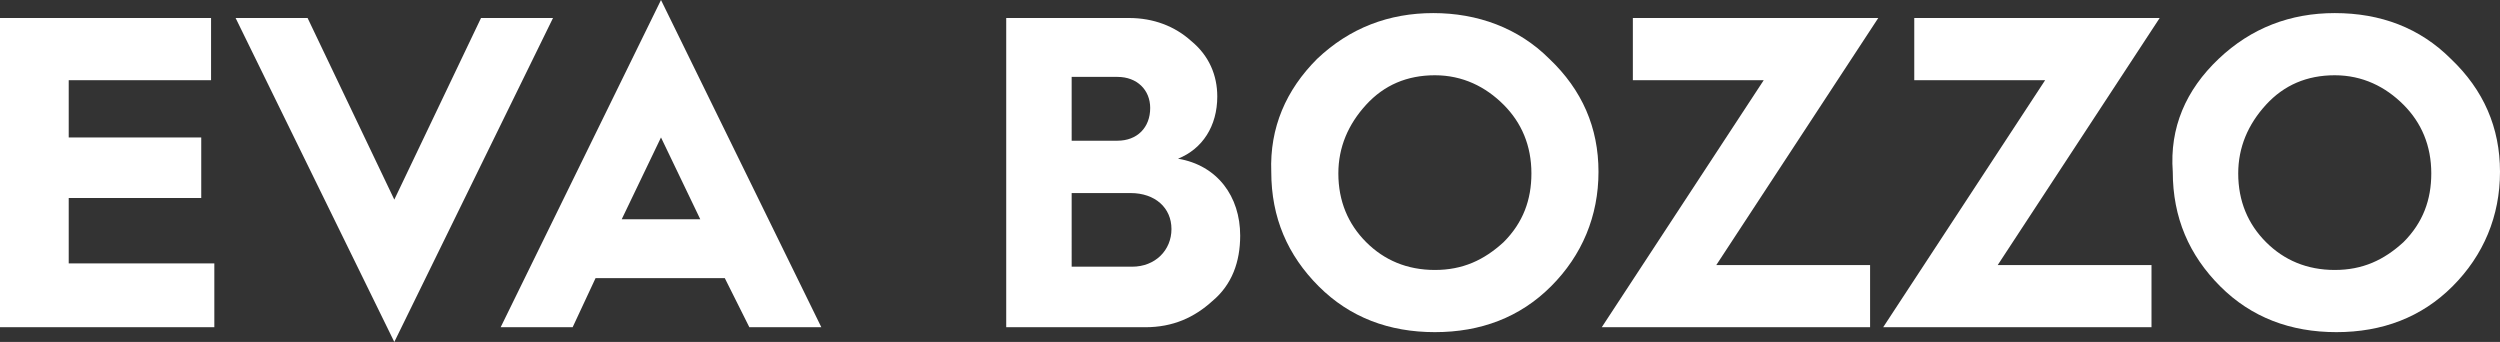 <!-- Generator: Adobe Illustrator 18.0.0, SVG Export Plug-In  -->
<svg version="1.1"
	 xmlns="http://www.w3.org/2000/svg" xmlns:xlink="http://www.w3.org/1999/xlink" xmlns:a="http://ns.adobe.com/AdobeSVGViewerExtensions/3.0/"
	 x="0px" y="0px" width="152.8px" height="20.9px" viewBox="0 0 152.8 20.9" enable-background="new 0 0 152.8 20.9"
	 xml:space="preserve">
<rect x="0" y="0" width="152.8" height="20.9" fill="#333333" stroke="none"/>
<defs>
</defs>
<g>
	<path fill="#FFFFFF" d="M0,20V1.1h12.9v3.8H4.2v3.5h8.1v3.7H4.2v4h8.9V20H0z"/>
	<path fill="#FFFFFF" d="M24.1,20.9L14.4,1.1h4.4l5.3,11.1l5.3-11.1h4.4L24.1,20.9z"/>
	<path fill="#FFFFFF" d="M30.6,20l9.8-20l9.8,20h-4.4l-1.5-3h-7.9L35,20H30.6z M38,13.4h4.8l-2.4-5L38,13.4z"/>
	<path fill="#FFFFFF" d="M61.5,20V1.1H69c1.5,0,2.8,0.5,3.8,1.4c1.1,0.9,1.6,2.1,1.6,3.4c0,1.8-0.9,3.2-2.4,3.8
		c2.4,0.4,3.8,2.3,3.8,4.7c0,1.6-0.5,3-1.7,4C73,19.4,71.7,20,70,20H61.5z M65.6,8.6h2.7c1.2,0,2-0.8,2-2c0-1.1-0.8-1.9-2-1.9h-2.8
		V8.6z M65.6,16.3h3.6c1.4,0,2.4-1,2.4-2.3c0-1.3-1-2.2-2.5-2.2h-3.6V16.3z"/>
	<path fill="#FFFFFF" d="M80.5,3.6c2-1.9,4.4-2.8,7.1-2.8s5.2,0.9,7.1,2.8c2,1.9,3,4.2,3,6.9c0,2.7-1,5.1-2.9,7
		c-1.9,1.9-4.3,2.8-7.1,2.8c-2.8,0-5.2-0.9-7.1-2.8c-1.9-1.9-2.9-4.2-2.9-7C77.6,7.8,78.6,5.5,80.5,3.6z M83.5,14.8
		c1.1,1.1,2.5,1.7,4.2,1.7c1.7,0,3-0.6,4.2-1.7c1.2-1.2,1.7-2.6,1.7-4.2c0-1.7-0.6-3.1-1.7-4.2s-2.5-1.8-4.2-1.8
		c-1.7,0-3.1,0.6-4.2,1.8s-1.7,2.6-1.7,4.2C81.8,12.3,82.4,13.7,83.5,14.8z"/>
	<path fill="#FFFFFF" d="M97.9,20l9.9-15.1h-8V1.1h15l-9.9,15.1h9.4V20H97.9z"/>
	<path fill="#FFFFFF" d="M115.1,20l9.9-15.1h-8V1.1h15l-9.9,15.1h9.4V20H115.1z"/>
	<path fill="#FFFFFF" d="M135.6,3.6c2-1.9,4.4-2.8,7.1-2.8c2.8,0,5.2,0.9,7.1,2.8c2,1.9,3,4.2,3,6.9c0,2.7-1,5.1-2.9,7
		c-1.9,1.9-4.3,2.8-7.1,2.8c-2.8,0-5.2-0.9-7.1-2.8c-1.9-1.9-2.9-4.2-2.9-7C132.6,7.8,133.6,5.5,135.6,3.6z M138.5,14.8
		c1.1,1.1,2.5,1.7,4.2,1.7c1.7,0,3-0.6,4.2-1.7c1.2-1.2,1.7-2.6,1.7-4.2c0-1.7-0.6-3.1-1.7-4.2s-2.5-1.8-4.2-1.8
		c-1.7,0-3.1,0.6-4.2,1.8s-1.7,2.6-1.7,4.2C136.8,12.3,137.4,13.7,138.5,14.8z"/>
</g>
</svg>